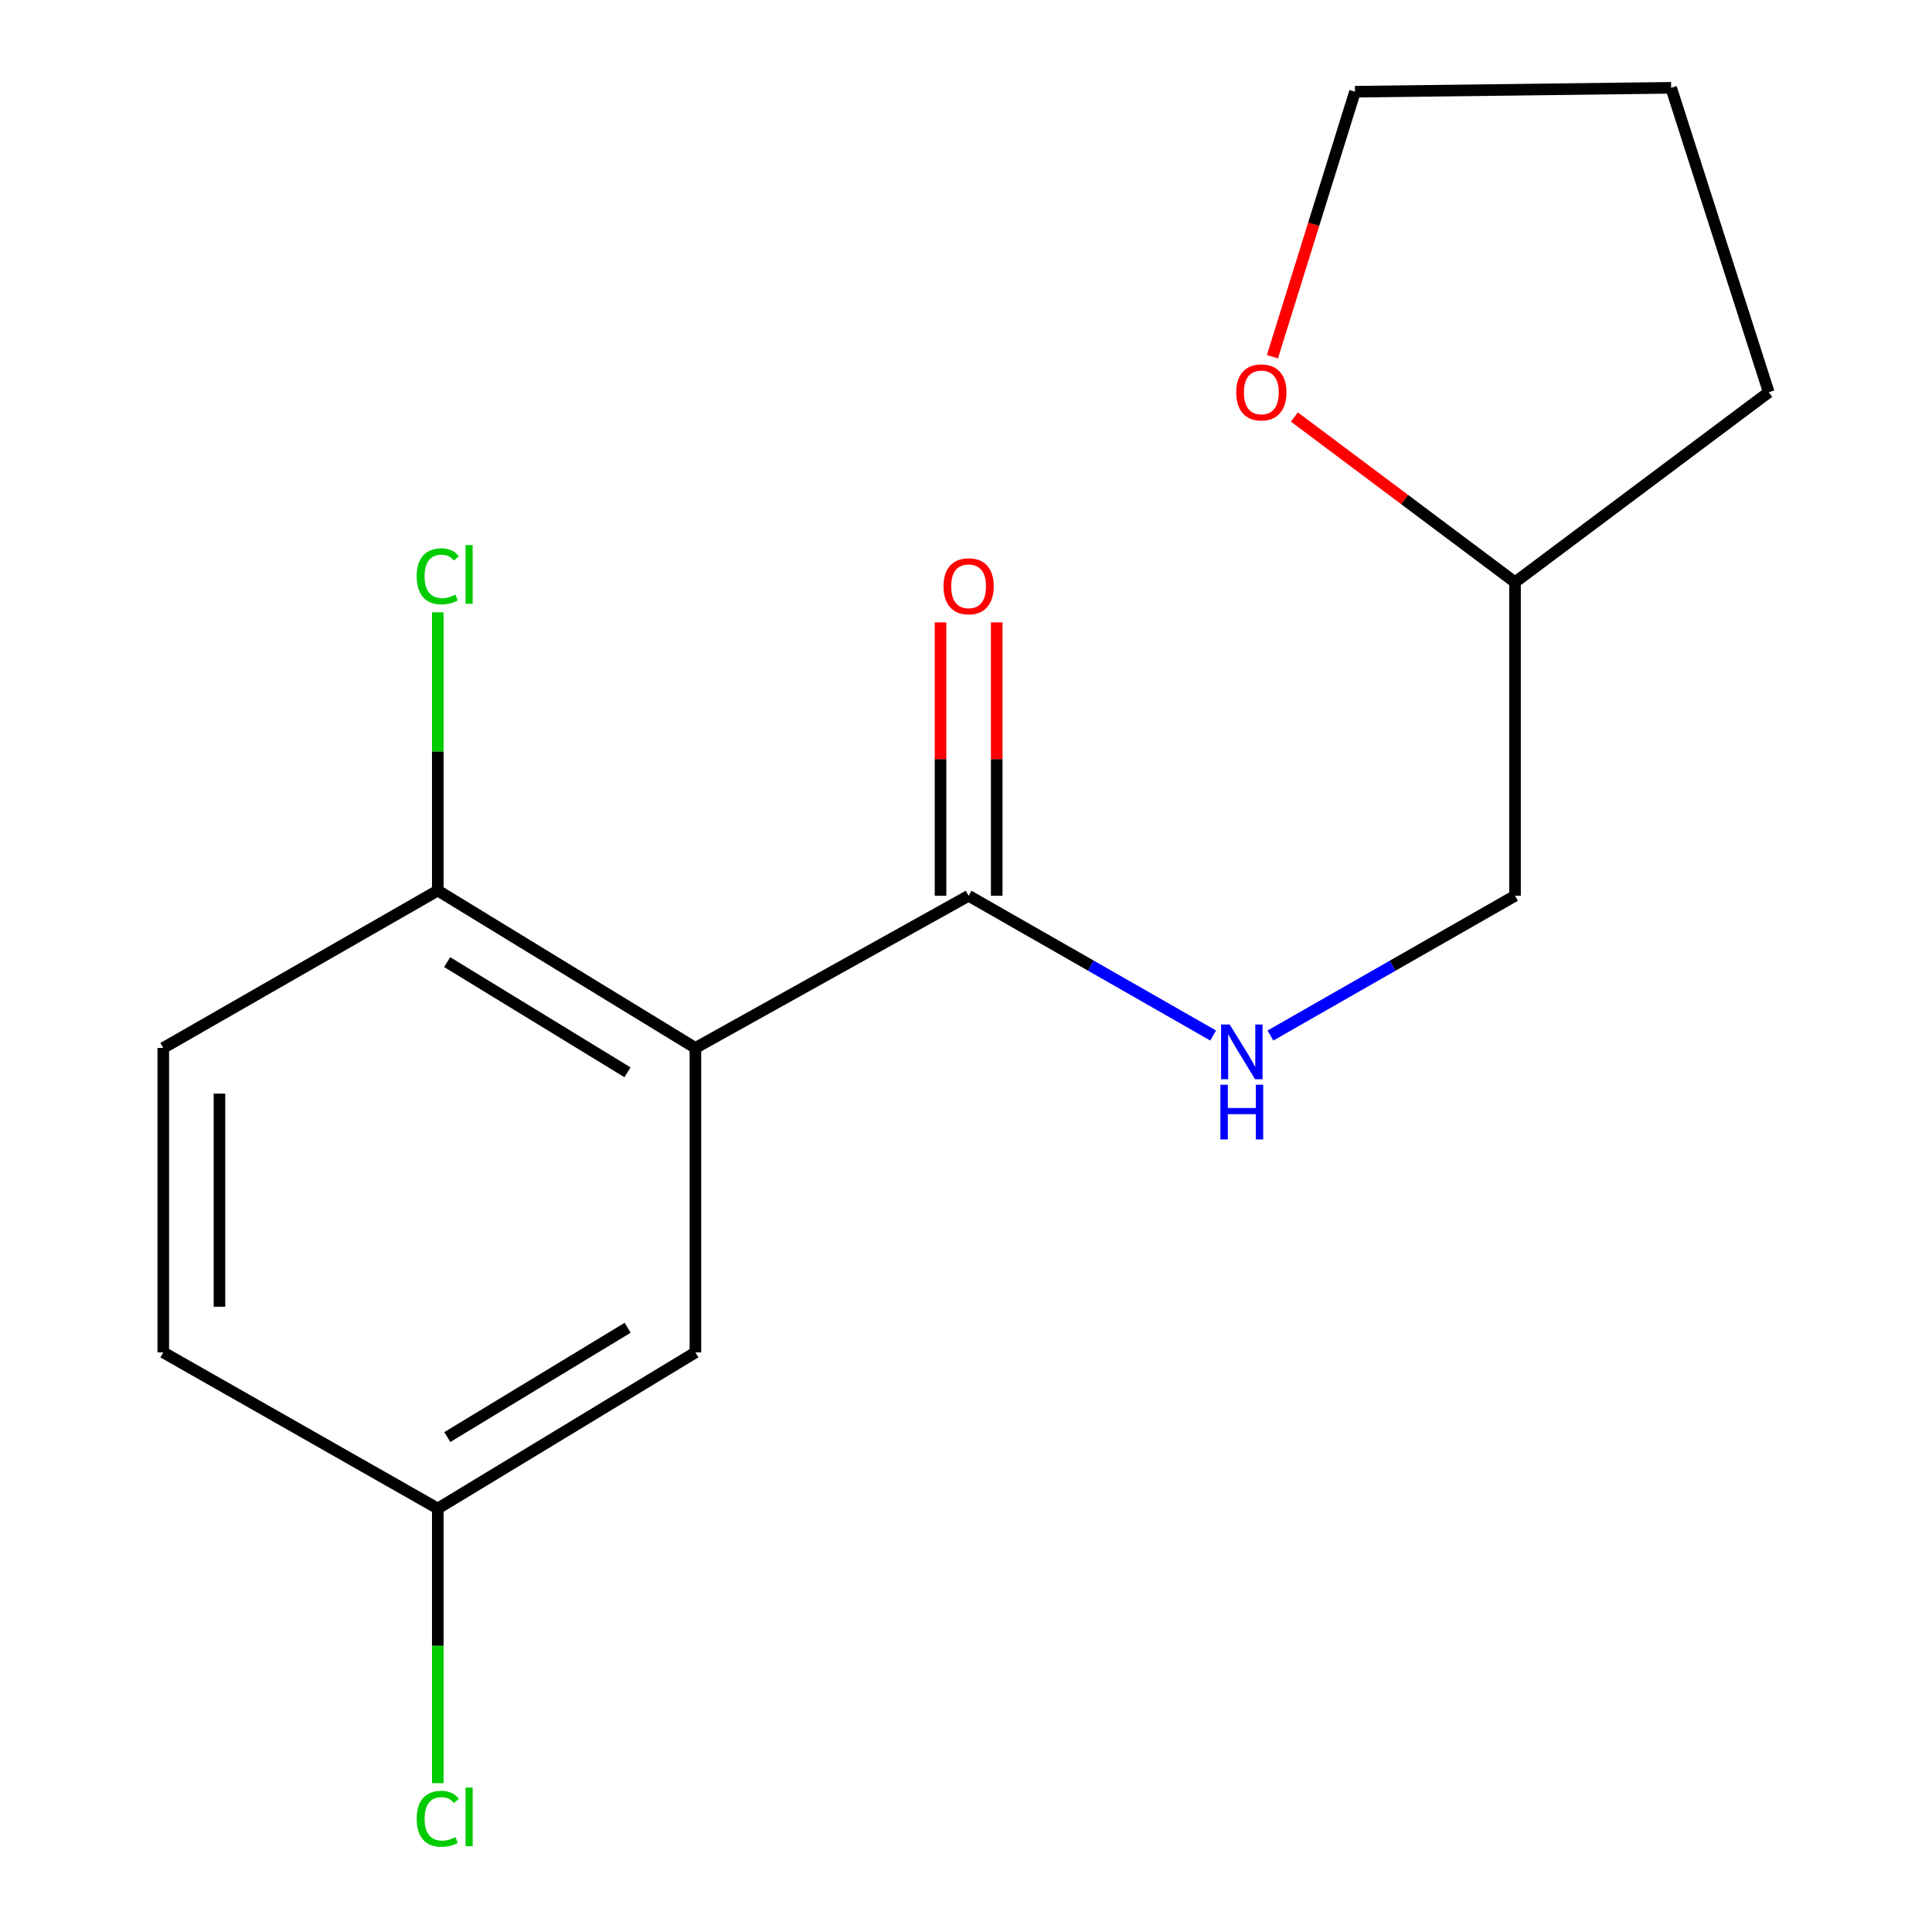 <?xml version='1.0' encoding='iso-8859-1'?>
<svg version='1.1' baseProfile='full'
              xmlns='http://www.w3.org/2000/svg'
                      xmlns:rdkit='http://www.rdkit.org/xml'
                      xmlns:xlink='http://www.w3.org/1999/xlink'
                  xml:space='preserve'
width='1000px' height='1000px' viewBox='0 0 1000 1000'>
<!-- END OF HEADER -->
<rect style='opacity:1.0;fill:#FFFFFF;stroke:none' width='1000' height='1000' x='0' y='0'> </rect>
<path class='bond-0' d='M 359.94,542.425 L 501.357,463.647' style='fill:none;fill-rule:evenodd;stroke:#000000;stroke-width:6px;stroke-linecap:butt;stroke-linejoin:miter;stroke-opacity:1' />
<path class='bond-2' d='M 359.94,542.425 L 226.602,460.948' style='fill:none;fill-rule:evenodd;stroke:#000000;stroke-width:6px;stroke-linecap:butt;stroke-linejoin:miter;stroke-opacity:1' />
<path class='bond-2' d='M 324.776,555.019 L 231.439,497.985' style='fill:none;fill-rule:evenodd;stroke:#000000;stroke-width:6px;stroke-linecap:butt;stroke-linejoin:miter;stroke-opacity:1' />
<path class='bond-3' d='M 359.94,542.425 L 359.94,699.998' style='fill:none;fill-rule:evenodd;stroke:#000000;stroke-width:6px;stroke-linecap:butt;stroke-linejoin:miter;stroke-opacity:1' />
<path class='bond-1' d='M 501.357,463.647 L 564.652,499.821' style='fill:none;fill-rule:evenodd;stroke:#000000;stroke-width:6px;stroke-linecap:butt;stroke-linejoin:miter;stroke-opacity:1' />
<path class='bond-1' d='M 564.652,499.821 L 627.946,535.996' style='fill:none;fill-rule:evenodd;stroke:#0000FF;stroke-width:6px;stroke-linecap:butt;stroke-linejoin:miter;stroke-opacity:1' />
<path class='bond-4' d='M 515.898,463.647 L 515.898,392.894' style='fill:none;fill-rule:evenodd;stroke:#000000;stroke-width:6px;stroke-linecap:butt;stroke-linejoin:miter;stroke-opacity:1' />
<path class='bond-4' d='M 515.898,392.894 L 515.898,322.142' style='fill:none;fill-rule:evenodd;stroke:#FF0000;stroke-width:6px;stroke-linecap:butt;stroke-linejoin:miter;stroke-opacity:1' />
<path class='bond-4' d='M 486.816,463.647 L 486.816,392.894' style='fill:none;fill-rule:evenodd;stroke:#000000;stroke-width:6px;stroke-linecap:butt;stroke-linejoin:miter;stroke-opacity:1' />
<path class='bond-4' d='M 486.816,392.894 L 486.816,322.142' style='fill:none;fill-rule:evenodd;stroke:#FF0000;stroke-width:6px;stroke-linecap:butt;stroke-linejoin:miter;stroke-opacity:1' />
<path class='bond-8' d='M 657.57,535.996 L 720.872,499.821' style='fill:none;fill-rule:evenodd;stroke:#0000FF;stroke-width:6px;stroke-linecap:butt;stroke-linejoin:miter;stroke-opacity:1' />
<path class='bond-8' d='M 720.872,499.821 L 784.175,463.647' style='fill:none;fill-rule:evenodd;stroke:#000000;stroke-width:6px;stroke-linecap:butt;stroke-linejoin:miter;stroke-opacity:1' />
<path class='bond-6' d='M 226.602,460.948 L 84.506,542.425' style='fill:none;fill-rule:evenodd;stroke:#000000;stroke-width:6px;stroke-linecap:butt;stroke-linejoin:miter;stroke-opacity:1' />
<path class='bond-9' d='M 226.602,460.948 L 226.602,388.948' style='fill:none;fill-rule:evenodd;stroke:#000000;stroke-width:6px;stroke-linecap:butt;stroke-linejoin:miter;stroke-opacity:1' />
<path class='bond-9' d='M 226.602,388.948 L 226.602,316.947' style='fill:none;fill-rule:evenodd;stroke:#00CC00;stroke-width:6px;stroke-linecap:butt;stroke-linejoin:miter;stroke-opacity:1' />
<path class='bond-7' d='M 359.94,699.998 L 226.602,780.813' style='fill:none;fill-rule:evenodd;stroke:#000000;stroke-width:6px;stroke-linecap:butt;stroke-linejoin:miter;stroke-opacity:1' />
<path class='bond-7' d='M 324.866,687.25 L 231.529,743.82' style='fill:none;fill-rule:evenodd;stroke:#000000;stroke-width:6px;stroke-linecap:butt;stroke-linejoin:miter;stroke-opacity:1' />
<path class='bond-5' d='M 669.973,215.834 L 727.074,258.595' style='fill:none;fill-rule:evenodd;stroke:#FF0000;stroke-width:6px;stroke-linecap:butt;stroke-linejoin:miter;stroke-opacity:1' />
<path class='bond-5' d='M 727.074,258.595 L 784.175,301.356' style='fill:none;fill-rule:evenodd;stroke:#000000;stroke-width:6px;stroke-linecap:butt;stroke-linejoin:miter;stroke-opacity:1' />
<path class='bond-13' d='M 658.603,184.635 L 679.972,116.054' style='fill:none;fill-rule:evenodd;stroke:#FF0000;stroke-width:6px;stroke-linecap:butt;stroke-linejoin:miter;stroke-opacity:1' />
<path class='bond-13' d='M 679.972,116.054 L 701.341,47.474' style='fill:none;fill-rule:evenodd;stroke:#000000;stroke-width:6px;stroke-linecap:butt;stroke-linejoin:miter;stroke-opacity:1' />
<path class='bond-16' d='M 84.506,542.425 L 84.506,699.998' style='fill:none;fill-rule:evenodd;stroke:#000000;stroke-width:6px;stroke-linecap:butt;stroke-linejoin:miter;stroke-opacity:1' />
<path class='bond-16' d='M 113.588,566.061 L 113.588,676.362' style='fill:none;fill-rule:evenodd;stroke:#000000;stroke-width:6px;stroke-linecap:butt;stroke-linejoin:miter;stroke-opacity:1' />
<path class='bond-10' d='M 226.602,780.813 L 84.506,699.998' style='fill:none;fill-rule:evenodd;stroke:#000000;stroke-width:6px;stroke-linecap:butt;stroke-linejoin:miter;stroke-opacity:1' />
<path class='bond-12' d='M 226.602,780.813 L 226.602,851.892' style='fill:none;fill-rule:evenodd;stroke:#000000;stroke-width:6px;stroke-linecap:butt;stroke-linejoin:miter;stroke-opacity:1' />
<path class='bond-12' d='M 226.602,851.892 L 226.602,922.971' style='fill:none;fill-rule:evenodd;stroke:#00CC00;stroke-width:6px;stroke-linecap:butt;stroke-linejoin:miter;stroke-opacity:1' />
<path class='bond-11' d='M 784.175,463.647 L 784.175,301.356' style='fill:none;fill-rule:evenodd;stroke:#000000;stroke-width:6px;stroke-linecap:butt;stroke-linejoin:miter;stroke-opacity:1' />
<path class='bond-14' d='M 784.175,301.356 L 915.494,203.028' style='fill:none;fill-rule:evenodd;stroke:#000000;stroke-width:6px;stroke-linecap:butt;stroke-linejoin:miter;stroke-opacity:1' />
<path class='bond-17' d='M 701.341,47.474 L 864.989,45.455' style='fill:none;fill-rule:evenodd;stroke:#000000;stroke-width:6px;stroke-linecap:butt;stroke-linejoin:miter;stroke-opacity:1' />
<path class='bond-15' d='M 915.494,203.028 L 864.989,45.455' style='fill:none;fill-rule:evenodd;stroke:#000000;stroke-width:6px;stroke-linecap:butt;stroke-linejoin:miter;stroke-opacity:1' />
<path  class='atom-2' d='M 636.498 530.301
L 645.778 545.301
Q 646.698 546.781, 648.178 549.461
Q 649.658 552.141, 649.738 552.301
L 649.738 530.301
L 653.498 530.301
L 653.498 558.621
L 649.618 558.621
L 639.658 542.221
Q 638.498 540.301, 637.258 538.101
Q 636.058 535.901, 635.698 535.221
L 635.698 558.621
L 632.018 558.621
L 632.018 530.301
L 636.498 530.301
' fill='#0000FF'/>
<path  class='atom-2' d='M 631.678 561.453
L 635.518 561.453
L 635.518 573.493
L 649.998 573.493
L 649.998 561.453
L 653.838 561.453
L 653.838 589.773
L 649.998 589.773
L 649.998 576.693
L 635.518 576.693
L 635.518 589.773
L 631.678 589.773
L 631.678 561.453
' fill='#0000FF'/>
<path  class='atom-5' d='M 488.357 303.455
Q 488.357 296.655, 491.717 292.855
Q 495.077 289.055, 501.357 289.055
Q 507.637 289.055, 510.997 292.855
Q 514.357 296.655, 514.357 303.455
Q 514.357 310.335, 510.957 314.255
Q 507.557 318.135, 501.357 318.135
Q 495.117 318.135, 491.717 314.255
Q 488.357 310.375, 488.357 303.455
M 501.357 314.935
Q 505.677 314.935, 507.997 312.055
Q 510.357 309.135, 510.357 303.455
Q 510.357 297.895, 507.997 295.095
Q 505.677 292.255, 501.357 292.255
Q 497.037 292.255, 494.677 295.055
Q 492.357 297.855, 492.357 303.455
Q 492.357 309.175, 494.677 312.055
Q 497.037 314.935, 501.357 314.935
' fill='#FF0000'/>
<path  class='atom-6' d='M 639.872 203.108
Q 639.872 196.308, 643.232 192.508
Q 646.592 188.708, 652.872 188.708
Q 659.152 188.708, 662.512 192.508
Q 665.872 196.308, 665.872 203.108
Q 665.872 209.988, 662.472 213.908
Q 659.072 217.788, 652.872 217.788
Q 646.632 217.788, 643.232 213.908
Q 639.872 210.028, 639.872 203.108
M 652.872 214.588
Q 657.192 214.588, 659.512 211.708
Q 661.872 208.788, 661.872 203.108
Q 661.872 197.548, 659.512 194.748
Q 657.192 191.908, 652.872 191.908
Q 648.552 191.908, 646.192 194.708
Q 643.872 197.508, 643.872 203.108
Q 643.872 208.828, 646.192 211.708
Q 648.552 214.588, 652.872 214.588
' fill='#FF0000'/>
<path  class='atom-10' d='M 215.682 298.296
Q 215.682 291.256, 218.962 287.576
Q 222.282 283.856, 228.562 283.856
Q 234.402 283.856, 237.522 287.976
L 234.882 290.136
Q 232.602 287.136, 228.562 287.136
Q 224.282 287.136, 222.002 290.016
Q 219.762 292.856, 219.762 298.296
Q 219.762 303.896, 222.082 306.776
Q 224.442 309.656, 229.002 309.656
Q 232.122 309.656, 235.762 307.776
L 236.882 310.776
Q 235.402 311.736, 233.162 312.296
Q 230.922 312.856, 228.442 312.856
Q 222.282 312.856, 218.962 309.096
Q 215.682 305.336, 215.682 298.296
' fill='#00CC00'/>
<path  class='atom-10' d='M 240.962 282.136
L 244.642 282.136
L 244.642 312.496
L 240.962 312.496
L 240.962 282.136
' fill='#00CC00'/>
<path  class='atom-13' d='M 215.682 941.402
Q 215.682 934.362, 218.962 930.682
Q 222.282 926.962, 228.562 926.962
Q 234.402 926.962, 237.522 931.082
L 234.882 933.242
Q 232.602 930.242, 228.562 930.242
Q 224.282 930.242, 222.002 933.122
Q 219.762 935.962, 219.762 941.402
Q 219.762 947.002, 222.082 949.882
Q 224.442 952.762, 229.002 952.762
Q 232.122 952.762, 235.762 950.882
L 236.882 953.882
Q 235.402 954.842, 233.162 955.402
Q 230.922 955.962, 228.442 955.962
Q 222.282 955.962, 218.962 952.202
Q 215.682 948.442, 215.682 941.402
' fill='#00CC00'/>
<path  class='atom-13' d='M 240.962 925.242
L 244.642 925.242
L 244.642 955.602
L 240.962 955.602
L 240.962 925.242
' fill='#00CC00'/>
</svg>
